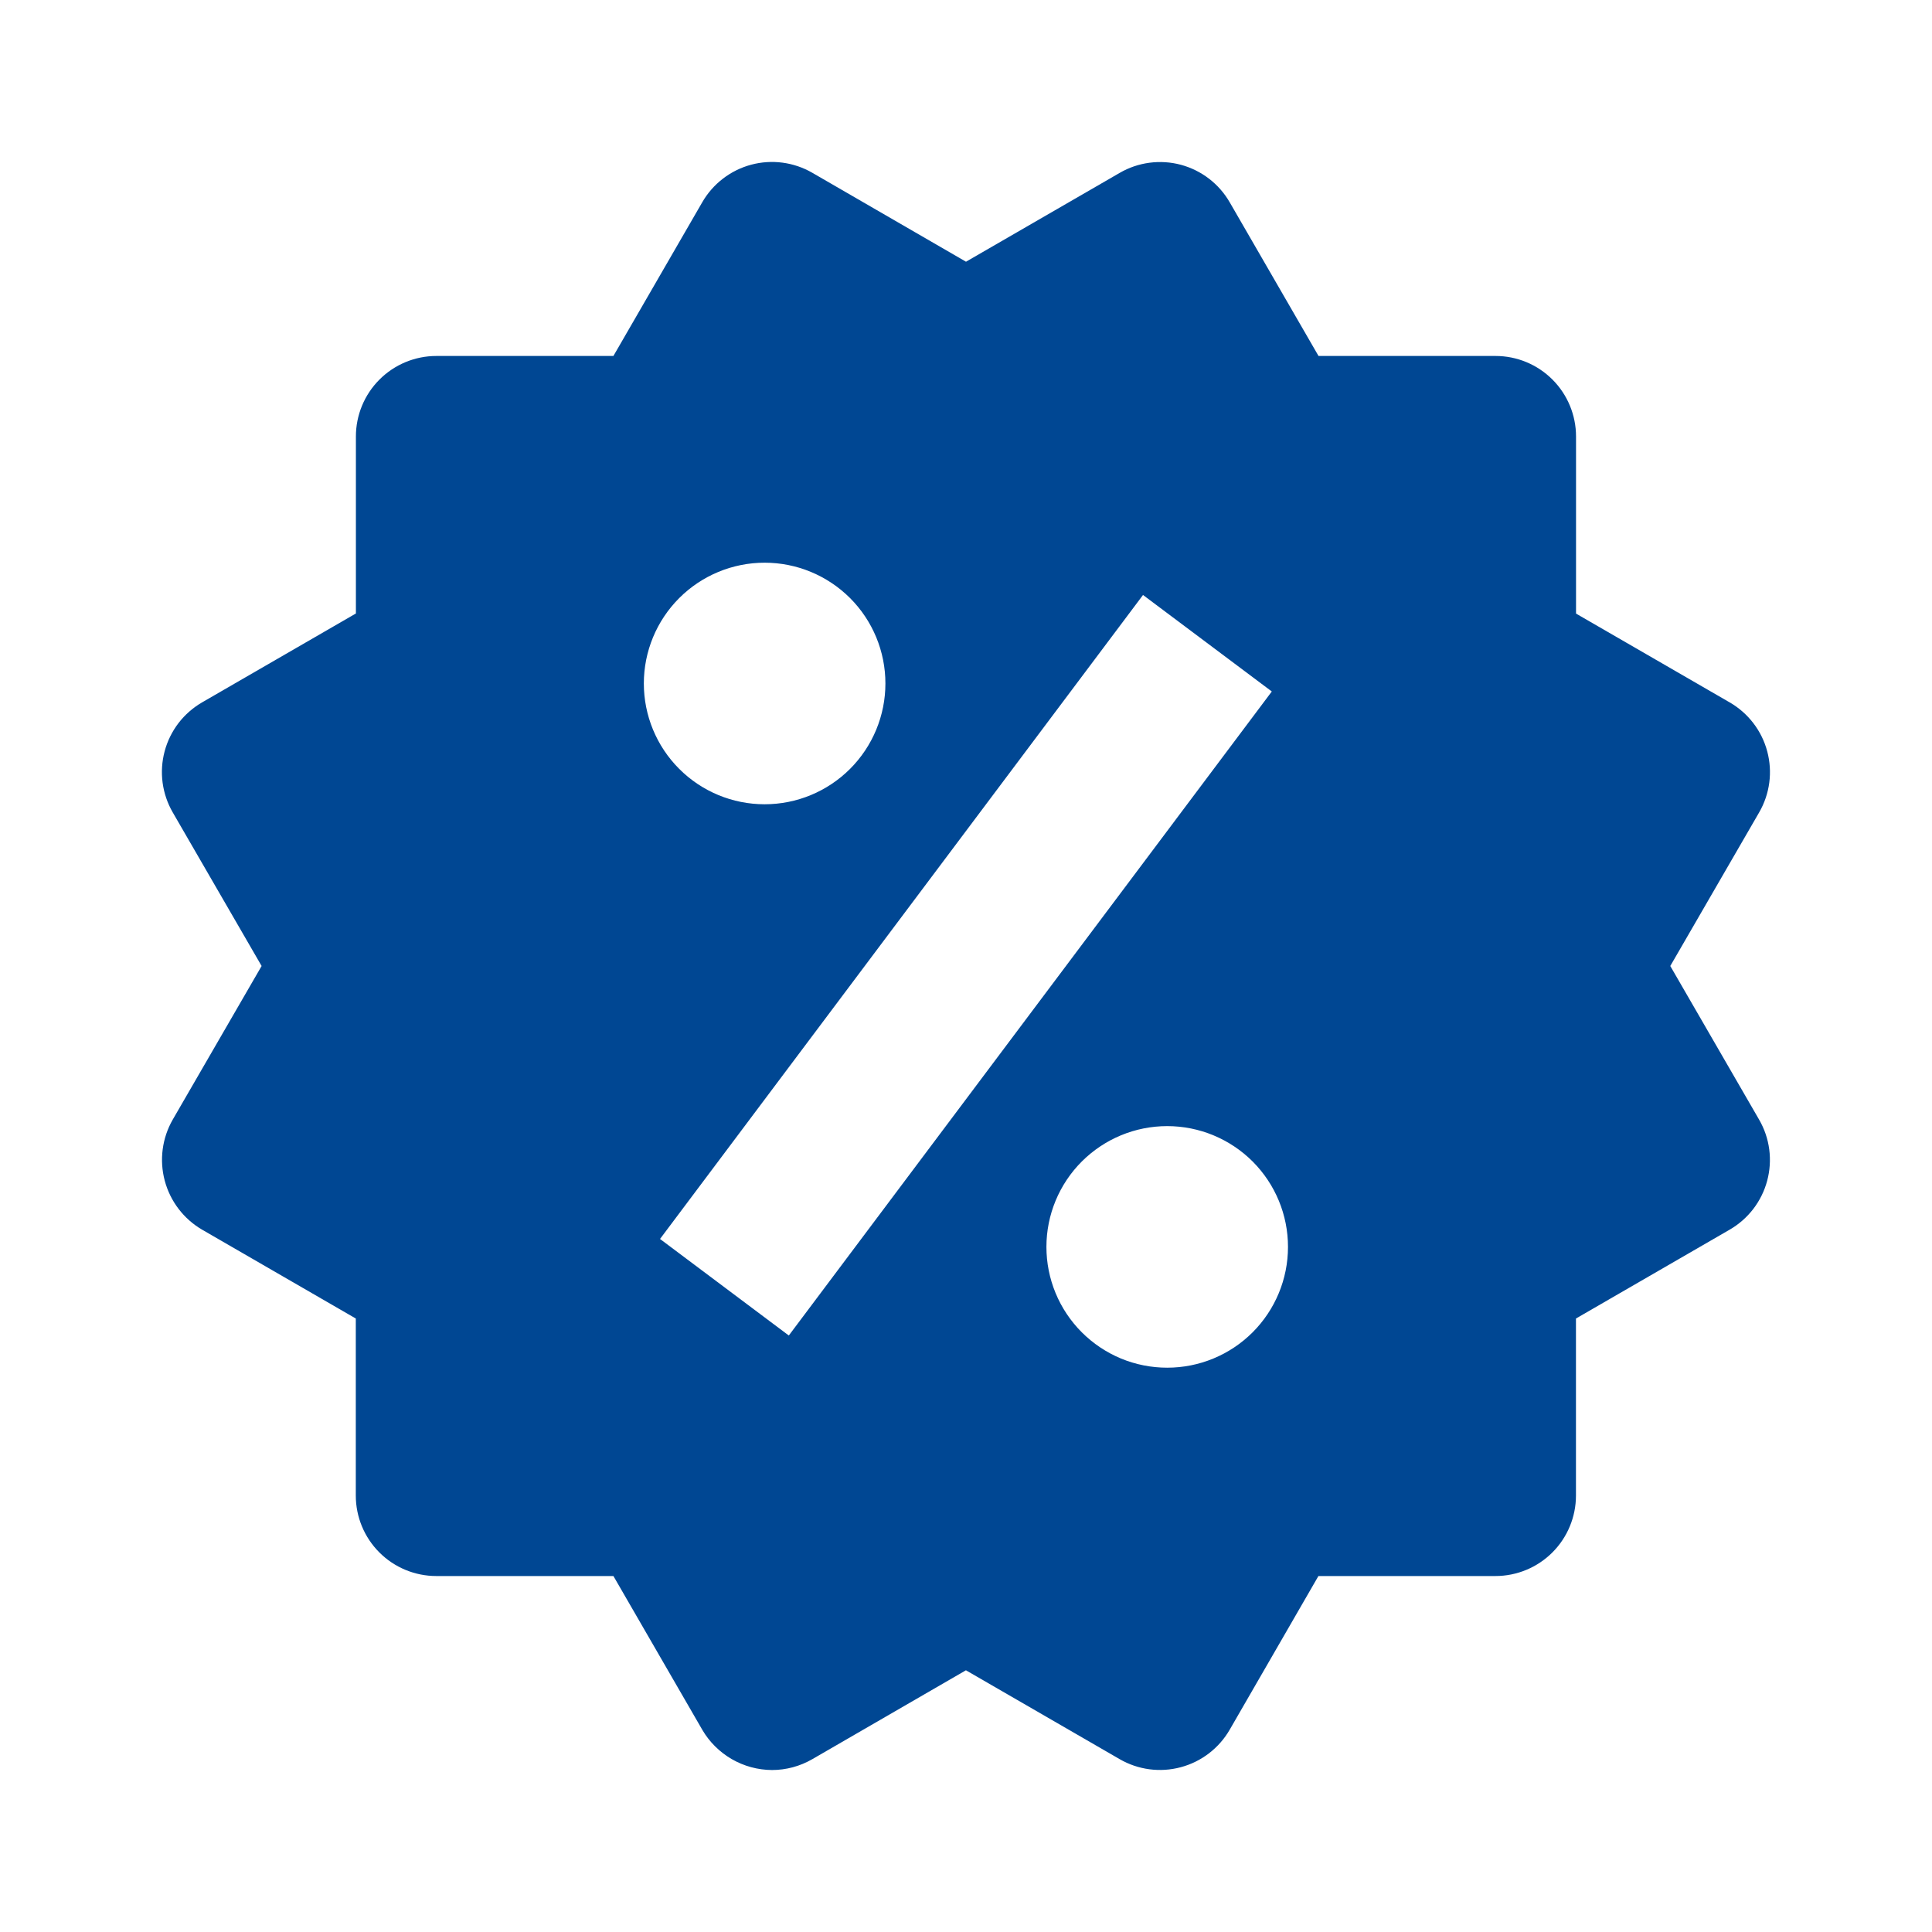 <svg width="56" height="56" viewBox="0 0 56 56" fill="none" xmlns="http://www.w3.org/2000/svg">
<path d="M48.414 28L50.99 23.548C51.3 23.012 51.384 22.376 51.224 21.778C51.065 21.18 50.674 20.671 50.139 20.361L45.682 17.785V12.651C45.682 12.033 45.436 11.439 44.999 11.002C44.561 10.564 43.968 10.318 43.349 10.318H38.218L35.644 5.864C35.335 5.328 34.825 4.937 34.228 4.776C33.932 4.697 33.623 4.677 33.319 4.717C33.015 4.757 32.722 4.856 32.457 5.01L28 7.586L23.543 5.007C23.007 4.698 22.37 4.614 21.773 4.774C21.175 4.934 20.665 5.326 20.356 5.861L17.78 10.318H12.649C12.03 10.318 11.437 10.564 10.999 11.002C10.562 11.439 10.316 12.033 10.316 12.651V17.782L5.859 20.358C5.594 20.512 5.361 20.716 5.174 20.959C4.988 21.203 4.851 21.48 4.772 21.777C4.693 22.073 4.673 22.382 4.713 22.686C4.754 22.99 4.854 23.283 5.007 23.548L7.583 28L5.007 32.452C4.699 32.988 4.616 33.624 4.775 34.222C4.934 34.819 5.323 35.33 5.857 35.642L10.313 38.218V43.349C10.313 43.968 10.559 44.561 10.997 44.999C11.434 45.436 12.028 45.682 12.647 45.682H17.78L20.356 50.139C20.562 50.492 20.858 50.785 21.212 50.99C21.566 51.194 21.968 51.303 22.377 51.305C22.783 51.305 23.186 51.198 23.546 50.99L27.998 48.414L32.454 50.99C32.99 51.3 33.627 51.384 34.224 51.224C34.822 51.065 35.332 50.674 35.642 50.139L38.215 45.682H43.346C43.965 45.682 44.559 45.436 44.996 44.999C45.434 44.561 45.68 43.968 45.68 43.349V38.218L50.136 35.642C50.402 35.488 50.634 35.284 50.821 35.041C51.007 34.797 51.144 34.52 51.223 34.223C51.302 33.927 51.322 33.618 51.282 33.314C51.242 33.01 51.142 32.717 50.988 32.452L48.414 28ZM22.164 16.31C23.093 16.31 23.983 16.68 24.64 17.336C25.296 17.993 25.665 18.884 25.664 19.812C25.664 20.741 25.295 21.631 24.638 22.288C23.981 22.944 23.09 23.313 22.162 23.312C21.233 23.312 20.343 22.943 19.687 22.286C19.03 21.629 18.662 20.739 18.662 19.81C18.662 18.881 19.032 17.991 19.688 17.335C20.345 16.678 21.236 16.31 22.164 16.31ZM22.864 38.71L19.131 35.912L33.131 17.246L36.864 20.043L22.864 38.71ZM33.831 39.643C33.371 39.643 32.916 39.553 32.491 39.377C32.066 39.2 31.681 38.942 31.356 38.617C31.031 38.292 30.773 37.906 30.597 37.481C30.421 37.056 30.331 36.601 30.331 36.141C30.331 35.681 30.422 35.226 30.598 34.801C30.774 34.377 31.032 33.991 31.357 33.666C31.683 33.341 32.069 33.083 32.493 32.907C32.918 32.731 33.373 32.641 33.833 32.641C34.762 32.641 35.652 33.011 36.309 33.667C36.965 34.324 37.334 35.215 37.333 36.143C37.333 37.072 36.964 37.962 36.307 38.619C35.65 39.275 34.76 39.644 33.831 39.643Z" fill="#004793"/>
</svg>
